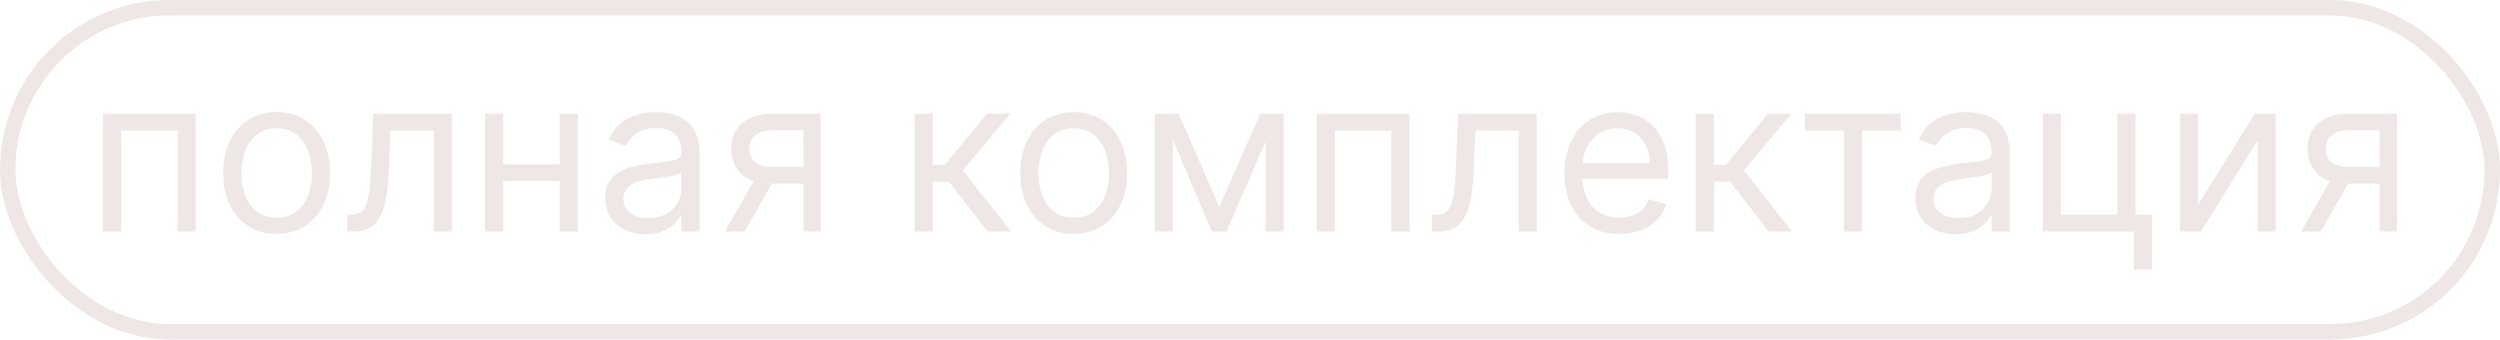 <?xml version="1.0" encoding="UTF-8"?> <svg xmlns="http://www.w3.org/2000/svg" width="162" height="22" viewBox="0 0 162 22" fill="none"> <path d="M6.673 15V7.364H12.679V15H11.506V8.457H7.847V15H6.673ZM17.924 15.159C17.235 15.159 16.63 14.995 16.11 14.667C15.592 14.339 15.188 13.88 14.896 13.29C14.608 12.7 14.464 12.01 14.464 11.222C14.464 10.426 14.608 9.732 14.896 9.138C15.188 8.545 15.592 8.085 16.11 7.756C16.63 7.428 17.235 7.264 17.924 7.264C18.614 7.264 19.217 7.428 19.734 7.756C20.254 8.085 20.659 8.545 20.947 9.138C21.239 9.732 21.384 10.426 21.384 11.222C21.384 12.01 21.239 12.7 20.947 13.29C20.659 13.88 20.254 14.339 19.734 14.667C19.217 14.995 18.614 15.159 17.924 15.159ZM17.924 14.105C18.448 14.105 18.879 13.971 19.217 13.702C19.555 13.434 19.805 13.081 19.968 12.643C20.13 12.206 20.211 11.732 20.211 11.222C20.211 10.711 20.13 10.236 19.968 9.795C19.805 9.354 19.555 8.998 19.217 8.726C18.879 8.454 18.448 8.318 17.924 8.318C17.401 8.318 16.97 8.454 16.632 8.726C16.294 8.998 16.043 9.354 15.881 9.795C15.719 10.236 15.637 10.711 15.637 11.222C15.637 11.732 15.719 12.206 15.881 12.643C16.043 13.081 16.294 13.434 16.632 13.702C16.97 13.971 17.401 14.105 17.924 14.105ZM22.499 15V13.906H22.778C23.006 13.906 23.197 13.861 23.349 13.772C23.502 13.679 23.625 13.518 23.717 13.29C23.813 13.058 23.886 12.736 23.936 12.325C23.989 11.911 24.027 11.384 24.05 10.744L24.19 7.364H29.28V15H28.107V8.457H25.303L25.184 11.182C25.157 11.808 25.101 12.36 25.015 12.837C24.932 13.311 24.805 13.709 24.632 14.03C24.463 14.352 24.238 14.594 23.956 14.756C23.674 14.919 23.321 15 22.897 15H22.499ZM36.544 10.645V11.739H32.328V10.645H36.544ZM32.606 7.364V15H31.433V7.364H32.606ZM37.439 7.364V15H36.266V7.364H37.439ZM41.829 15.179C41.345 15.179 40.906 15.088 40.511 14.905C40.117 14.72 39.804 14.453 39.572 14.105C39.34 13.754 39.224 13.329 39.224 12.832C39.224 12.395 39.31 12.04 39.482 11.768C39.655 11.493 39.885 11.278 40.173 11.122C40.462 10.966 40.78 10.85 41.128 10.774C41.479 10.695 41.832 10.632 42.187 10.585C42.651 10.526 43.027 10.481 43.315 10.451C43.607 10.418 43.819 10.363 43.952 10.287C44.088 10.211 44.156 10.078 44.156 9.889V9.849C44.156 9.359 44.021 8.978 43.753 8.706C43.488 8.434 43.085 8.298 42.545 8.298C41.985 8.298 41.545 8.421 41.227 8.666C40.909 8.911 40.685 9.173 40.556 9.452L39.443 9.054C39.641 8.59 39.907 8.229 40.238 7.97C40.573 7.708 40.937 7.526 41.332 7.423C41.729 7.317 42.12 7.264 42.505 7.264C42.75 7.264 43.032 7.294 43.35 7.354C43.672 7.41 43.981 7.528 44.28 7.707C44.581 7.886 44.832 8.156 45.031 8.517C45.229 8.878 45.329 9.362 45.329 9.969V15H44.156V13.966H44.096C44.016 14.132 43.884 14.309 43.698 14.498C43.513 14.687 43.266 14.848 42.957 14.98C42.649 15.113 42.273 15.179 41.829 15.179ZM42.008 14.125C42.472 14.125 42.863 14.034 43.181 13.852C43.503 13.669 43.745 13.434 43.907 13.146C44.073 12.857 44.156 12.554 44.156 12.236V11.162C44.106 11.222 43.996 11.276 43.827 11.326C43.662 11.372 43.469 11.414 43.251 11.45C43.035 11.483 42.825 11.513 42.619 11.54C42.417 11.563 42.253 11.583 42.127 11.599C41.822 11.639 41.537 11.704 41.272 11.793C41.01 11.88 40.798 12.01 40.636 12.186C40.477 12.358 40.397 12.594 40.397 12.892C40.397 13.3 40.548 13.608 40.849 13.817C41.154 14.022 41.541 14.125 42.008 14.125ZM52.064 15V8.438H50.036C49.578 8.438 49.219 8.544 48.957 8.756C48.695 8.968 48.564 9.259 48.564 9.631C48.564 9.995 48.682 10.282 48.917 10.491C49.156 10.7 49.482 10.804 49.897 10.804H52.362V11.898H49.897C49.379 11.898 48.934 11.807 48.559 11.624C48.185 11.442 47.896 11.182 47.694 10.844C47.492 10.502 47.391 10.098 47.391 9.631C47.391 9.16 47.497 8.756 47.709 8.418C47.921 8.08 48.224 7.819 48.619 7.637C49.017 7.455 49.489 7.364 50.036 7.364H53.178V15H52.064ZM46.973 15L49.141 11.202H50.413L48.246 15H46.973ZM59.269 15V7.364H60.443V10.685H61.218L63.962 7.364H65.474L62.391 11.043L65.513 15H64.002L61.496 11.778H60.443V15H59.269ZM69.576 15.159C68.887 15.159 68.282 14.995 67.762 14.667C67.245 14.339 66.841 13.88 66.549 13.29C66.26 12.7 66.116 12.01 66.116 11.222C66.116 10.426 66.26 9.732 66.549 9.138C66.841 8.545 67.245 8.085 67.762 7.756C68.282 7.428 68.887 7.264 69.576 7.264C70.266 7.264 70.869 7.428 71.386 7.756C71.906 8.085 72.311 8.545 72.599 9.138C72.891 9.732 73.037 10.426 73.037 11.222C73.037 12.01 72.891 12.7 72.599 13.29C72.311 13.88 71.906 14.339 71.386 14.667C70.869 14.995 70.266 15.159 69.576 15.159ZM69.576 14.105C70.1 14.105 70.531 13.971 70.869 13.702C71.207 13.434 71.457 13.081 71.62 12.643C71.782 12.206 71.864 11.732 71.864 11.222C71.864 10.711 71.782 10.236 71.62 9.795C71.457 9.354 71.207 8.998 70.869 8.726C70.531 8.454 70.1 8.318 69.576 8.318C69.053 8.318 68.622 8.454 68.284 8.726C67.946 8.998 67.696 9.354 67.533 9.795C67.371 10.236 67.29 10.711 67.29 11.222C67.29 11.732 67.371 12.206 67.533 12.643C67.696 13.081 67.946 13.434 68.284 13.702C68.622 13.971 69.053 14.105 69.576 14.105ZM79.004 13.409L81.669 7.364H82.782L79.481 15H78.527L75.285 7.364H76.379L79.004 13.409ZM76.001 7.364V15H74.828V7.364H76.001ZM82.007 15V7.364H83.18V15H82.007ZM85.328 15V7.364H91.334V15H90.16V8.457H86.501V15H85.328ZM92.8 15V13.906H93.079C93.307 13.906 93.498 13.861 93.65 13.772C93.803 13.679 93.925 13.518 94.018 13.29C94.114 13.058 94.187 12.736 94.237 12.325C94.29 11.911 94.328 11.384 94.351 10.744L94.49 7.364H99.581V15H98.408V8.457H95.604L95.485 11.182C95.458 11.808 95.402 12.36 95.316 12.837C95.233 13.311 95.105 13.709 94.933 14.03C94.764 14.352 94.538 14.594 94.257 14.756C93.975 14.919 93.622 15 93.198 15H92.8ZM104.936 15.159C104.2 15.159 103.565 14.997 103.032 14.672C102.501 14.344 102.092 13.886 101.804 13.3C101.519 12.71 101.376 12.024 101.376 11.242C101.376 10.459 101.519 9.77 101.804 9.173C102.092 8.573 102.493 8.106 103.007 7.771C103.524 7.433 104.127 7.264 104.816 7.264C105.214 7.264 105.607 7.33 105.995 7.463C106.382 7.596 106.735 7.811 107.054 8.109C107.372 8.404 107.625 8.795 107.814 9.283C108.003 9.77 108.098 10.37 108.098 11.082V11.579H102.211V10.565H106.904C106.904 10.134 106.818 9.75 106.646 9.412C106.477 9.074 106.235 8.807 105.92 8.612C105.609 8.416 105.241 8.318 104.816 8.318C104.349 8.318 103.945 8.434 103.603 8.666C103.265 8.895 103.005 9.193 102.823 9.561C102.641 9.929 102.549 10.323 102.549 10.744V11.421C102.549 11.997 102.649 12.486 102.848 12.887C103.05 13.285 103.33 13.588 103.688 13.797C104.046 14.002 104.462 14.105 104.936 14.105C105.244 14.105 105.522 14.062 105.771 13.976C106.023 13.886 106.24 13.754 106.422 13.578C106.605 13.399 106.745 13.177 106.845 12.912L107.978 13.23C107.859 13.615 107.658 13.953 107.377 14.244C107.095 14.533 106.747 14.758 106.333 14.921C105.918 15.079 105.453 15.159 104.936 15.159ZM109.882 15V7.364H111.056V10.685H111.831L114.576 7.364H116.087L113.005 11.043L116.127 15H114.615L112.11 11.778H111.056V15H109.882ZM116.964 8.457V7.364H123.169V8.457H120.663V15H119.49V8.457H116.964ZM126.731 15.179C126.247 15.179 125.808 15.088 125.414 14.905C125.019 14.72 124.706 14.453 124.474 14.105C124.242 13.754 124.126 13.329 124.126 12.832C124.126 12.395 124.212 12.04 124.385 11.768C124.557 11.493 124.787 11.278 125.076 11.122C125.364 10.966 125.682 10.85 126.03 10.774C126.382 10.695 126.734 10.632 127.089 10.585C127.553 10.526 127.929 10.481 128.218 10.451C128.509 10.418 128.721 10.363 128.854 10.287C128.99 10.211 129.058 10.078 129.058 9.889V9.849C129.058 9.359 128.924 8.978 128.655 8.706C128.39 8.434 127.987 8.298 127.447 8.298C126.887 8.298 126.448 8.421 126.13 8.666C125.811 8.911 125.588 9.173 125.458 9.452L124.345 9.054C124.544 8.59 124.809 8.229 125.14 7.97C125.475 7.708 125.84 7.526 126.234 7.423C126.632 7.317 127.023 7.264 127.407 7.264C127.653 7.264 127.934 7.294 128.252 7.354C128.574 7.41 128.884 7.528 129.182 7.707C129.484 7.886 129.734 8.156 129.933 8.517C130.132 8.878 130.231 9.362 130.231 9.969V15H129.058V13.966H128.998C128.919 14.132 128.786 14.309 128.6 14.498C128.415 14.687 128.168 14.848 127.86 14.98C127.551 15.113 127.175 15.179 126.731 15.179ZM126.91 14.125C127.374 14.125 127.765 14.034 128.083 13.852C128.405 13.669 128.647 13.434 128.809 13.146C128.975 12.857 129.058 12.554 129.058 12.236V11.162C129.008 11.222 128.899 11.276 128.73 11.326C128.564 11.372 128.372 11.414 128.153 11.45C127.938 11.483 127.727 11.513 127.522 11.54C127.319 11.563 127.155 11.583 127.029 11.599C126.725 11.639 126.44 11.704 126.174 11.793C125.913 11.88 125.7 12.01 125.538 12.186C125.379 12.358 125.299 12.594 125.299 12.892C125.299 13.3 125.45 13.608 125.752 13.817C126.057 14.022 126.443 14.125 126.91 14.125ZM138.378 7.364V13.906H139.452V17.466H138.279V15H132.373V7.364H133.546V13.906H137.205V7.364H138.378ZM142.433 13.27L146.112 7.364H147.464V15H146.291V9.094L142.632 15H141.259V7.364H142.433V13.27ZM154.207 15V8.438H152.178C151.721 8.438 151.361 8.544 151.099 8.756C150.838 8.968 150.707 9.259 150.707 9.631C150.707 9.995 150.824 10.282 151.06 10.491C151.298 10.7 151.625 10.804 152.039 10.804H154.505V11.898H152.039C151.522 11.898 151.076 11.807 150.702 11.624C150.327 11.442 150.039 11.182 149.837 10.844C149.634 10.502 149.533 10.098 149.533 9.631C149.533 9.16 149.639 8.756 149.852 8.418C150.064 8.08 150.367 7.819 150.761 7.637C151.159 7.455 151.631 7.364 152.178 7.364H155.32V15H154.207ZM149.116 15L151.283 11.202H152.556L150.388 15H149.116Z" fill="#EFE7E6"></path> <rect x="0.5" y="0.5" width="161" height="21" rx="10.5" stroke="#EFE7E6"></rect> </svg> 